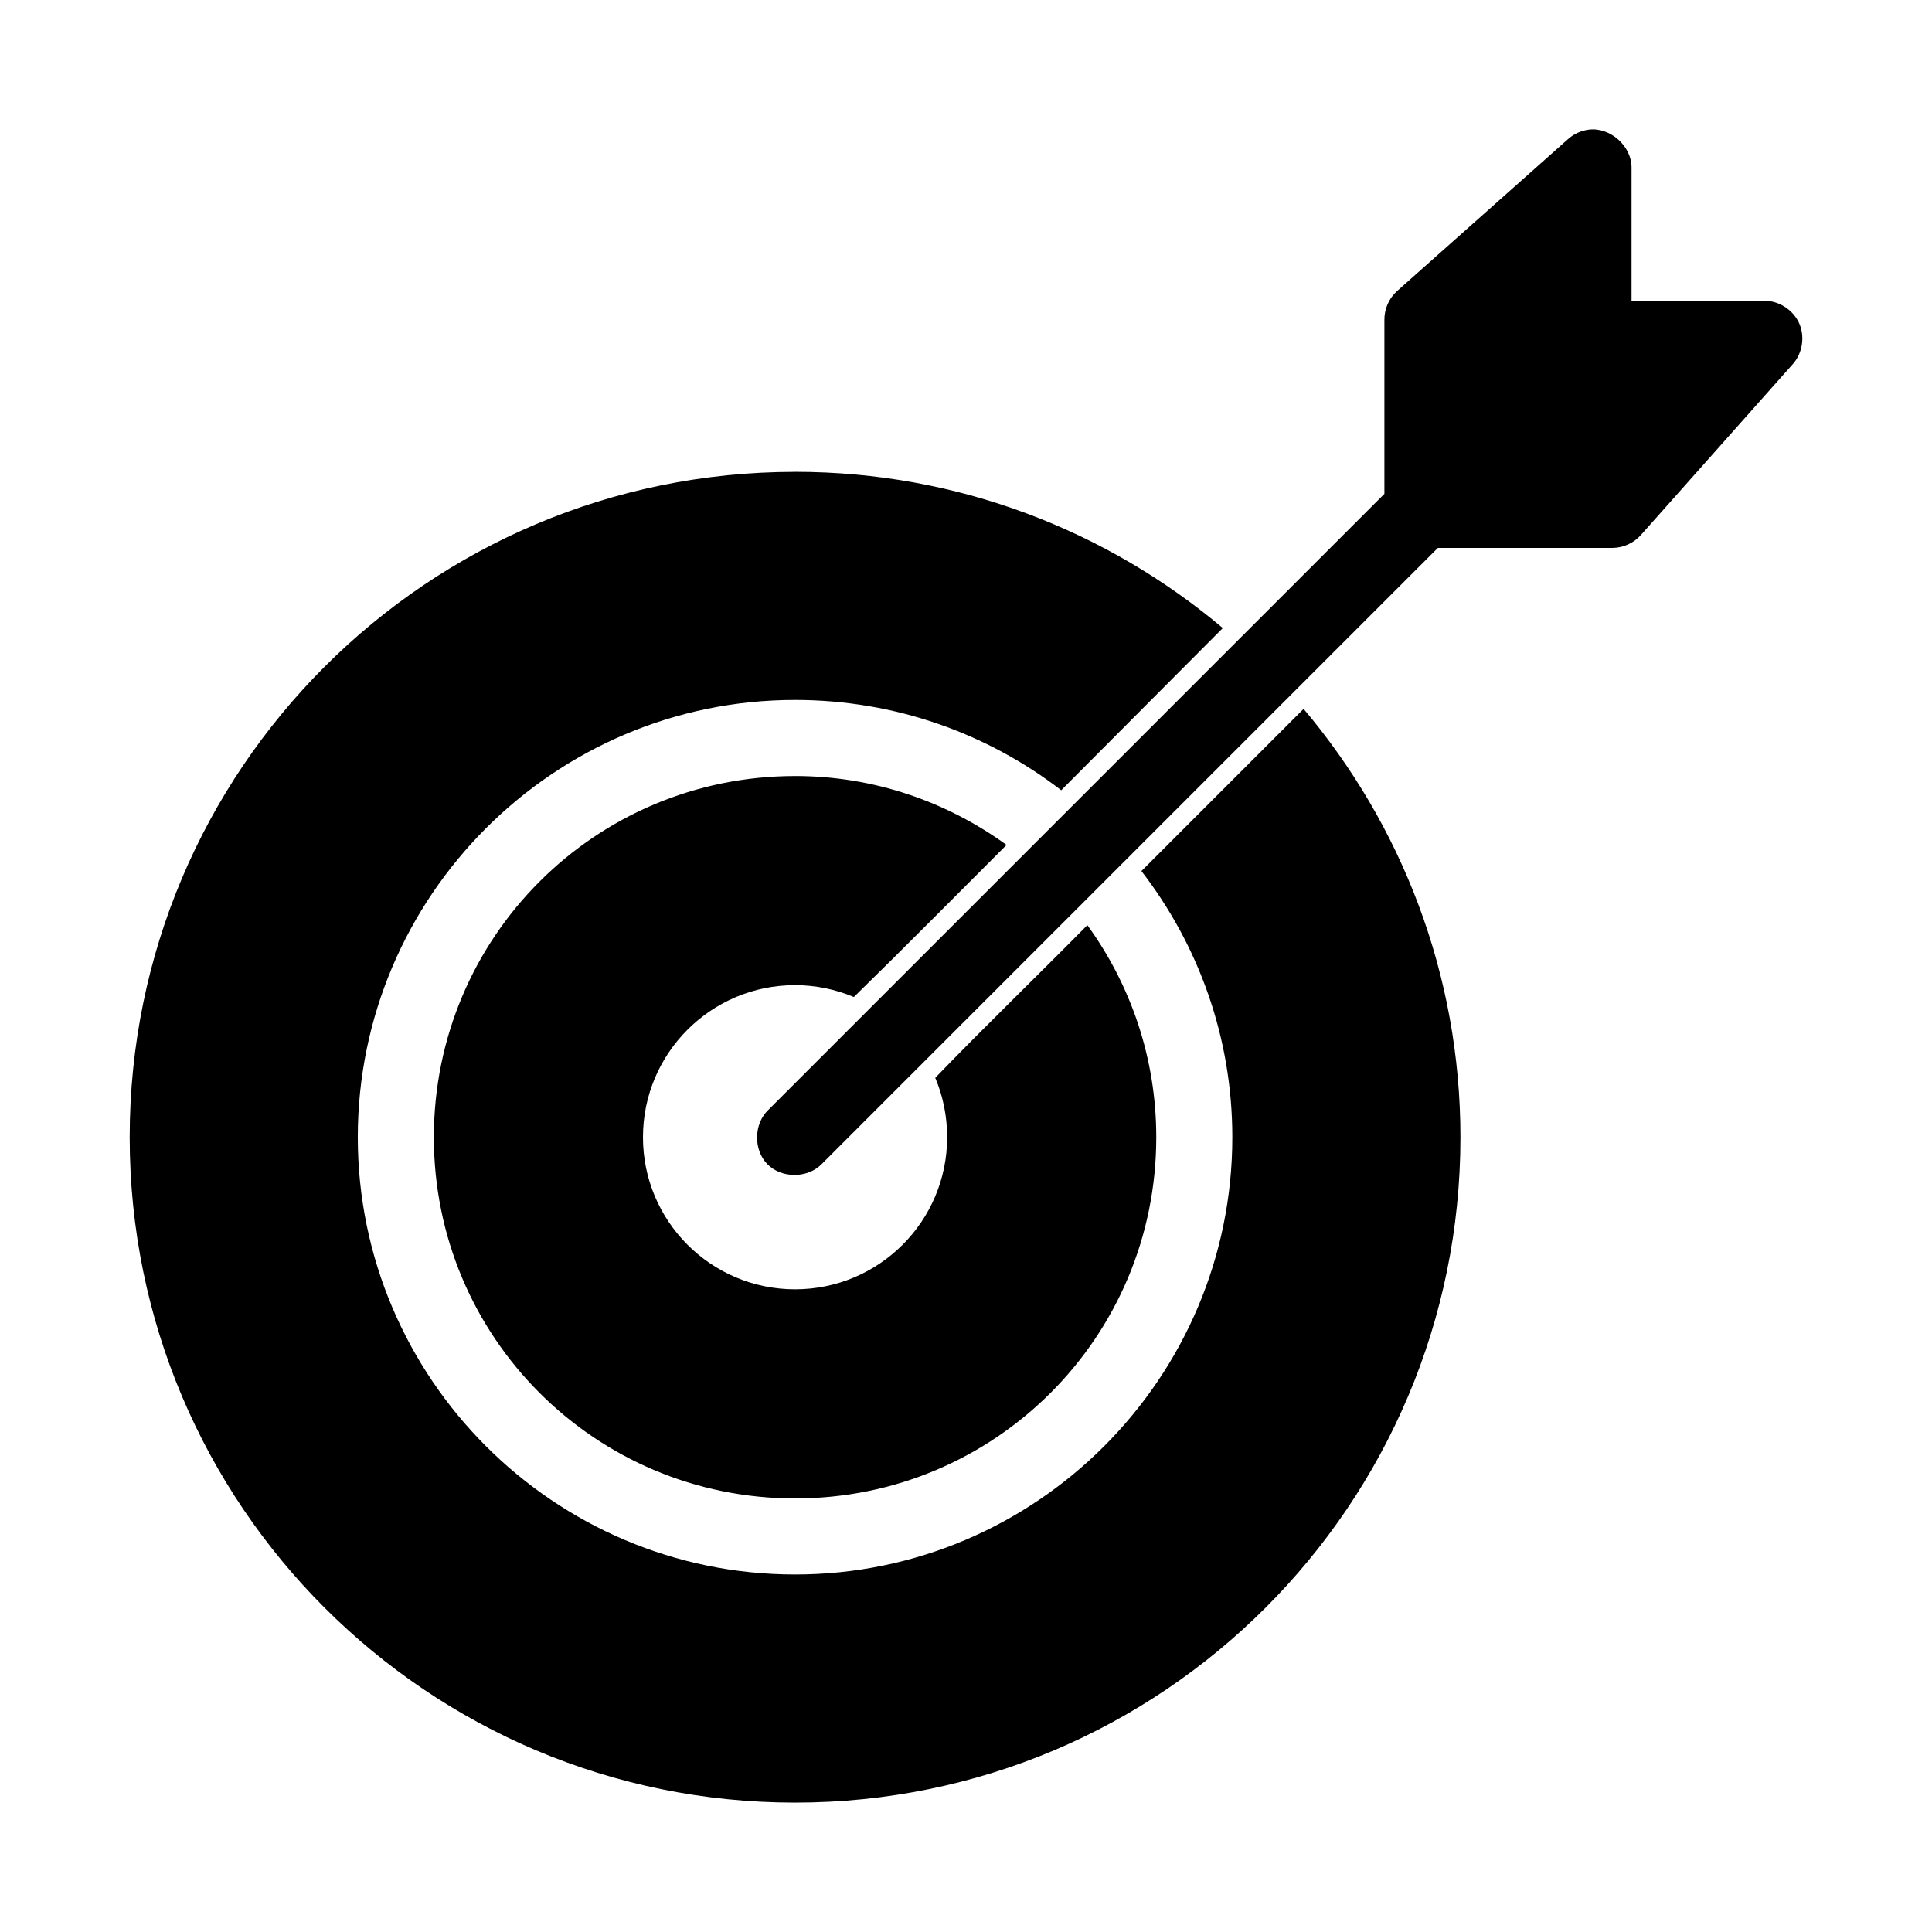 <?xml version="1.0" encoding="UTF-8"?>
<!-- Uploaded to: SVG Find, www.svgrepo.com, Generator: SVG Find Mixer Tools -->
<svg fill="#000000" width="800px" height="800px" version="1.1" viewBox="144 144 512 512" xmlns="http://www.w3.org/2000/svg">
 <path d="m565.04 178.36c-2.035 0.254-3.988 1.145-5.512 2.519l-45.344 40.305c-2.098 1.902-3.332 4.723-3.305 7.559v46.129l-163.27 163.27c-3.875 3.68-3.984 10.594-0.227 14.395 3.758 3.801 10.672 3.769 14.395-0.066l163.27-163.27h46.289c2.856-0.016 5.684-1.309 7.559-3.465l40.305-45.344c2.516-2.891 3.156-7.277 1.574-10.77-1.582-3.492-5.301-5.902-9.133-5.922h-35.266v-35.266c0.051-5.723-5.656-10.793-11.336-10.078zm-210.34 90.688c-97.387 0-176.33 78.945-176.33 176.33s78.949 176.33 176.33 176.33c97.387 0 176.33-78.949 176.33-176.33 0-43.285-15.684-82.828-41.562-113.52l-42.98 42.98c15.078 19.562 24.09 43.988 24.09 70.535 0 63.875-52 115.88-115.88 115.88-63.879 0-115.88-52-115.88-115.88 0-63.879 52-115.88 115.88-115.88 26.512 0 50.984 8.887 70.535 23.93l42.824-42.98c-30.664-25.797-70.152-41.406-113.36-41.406zm0 80.609c-52.984 0-95.723 42.738-95.723 95.723s42.738 95.723 95.723 95.723 95.723-42.738 95.723-95.723c0-21.047-6.816-40.43-18.262-56.207-13.344 13.535-27.188 26.852-40.305 40.461 2.039 4.82 3.148 10.18 3.148 15.742 0 22.258-18.047 40.305-40.305 40.305-22.258 0-40.305-18.047-40.305-40.305 0-22.262 18.047-40.305 40.305-40.305 5.512 0 10.801 1.145 15.586 3.148 13.523-13.207 27.023-26.863 40.461-40.305-15.758-11.402-35.051-18.262-56.047-18.262z"/>
</svg>